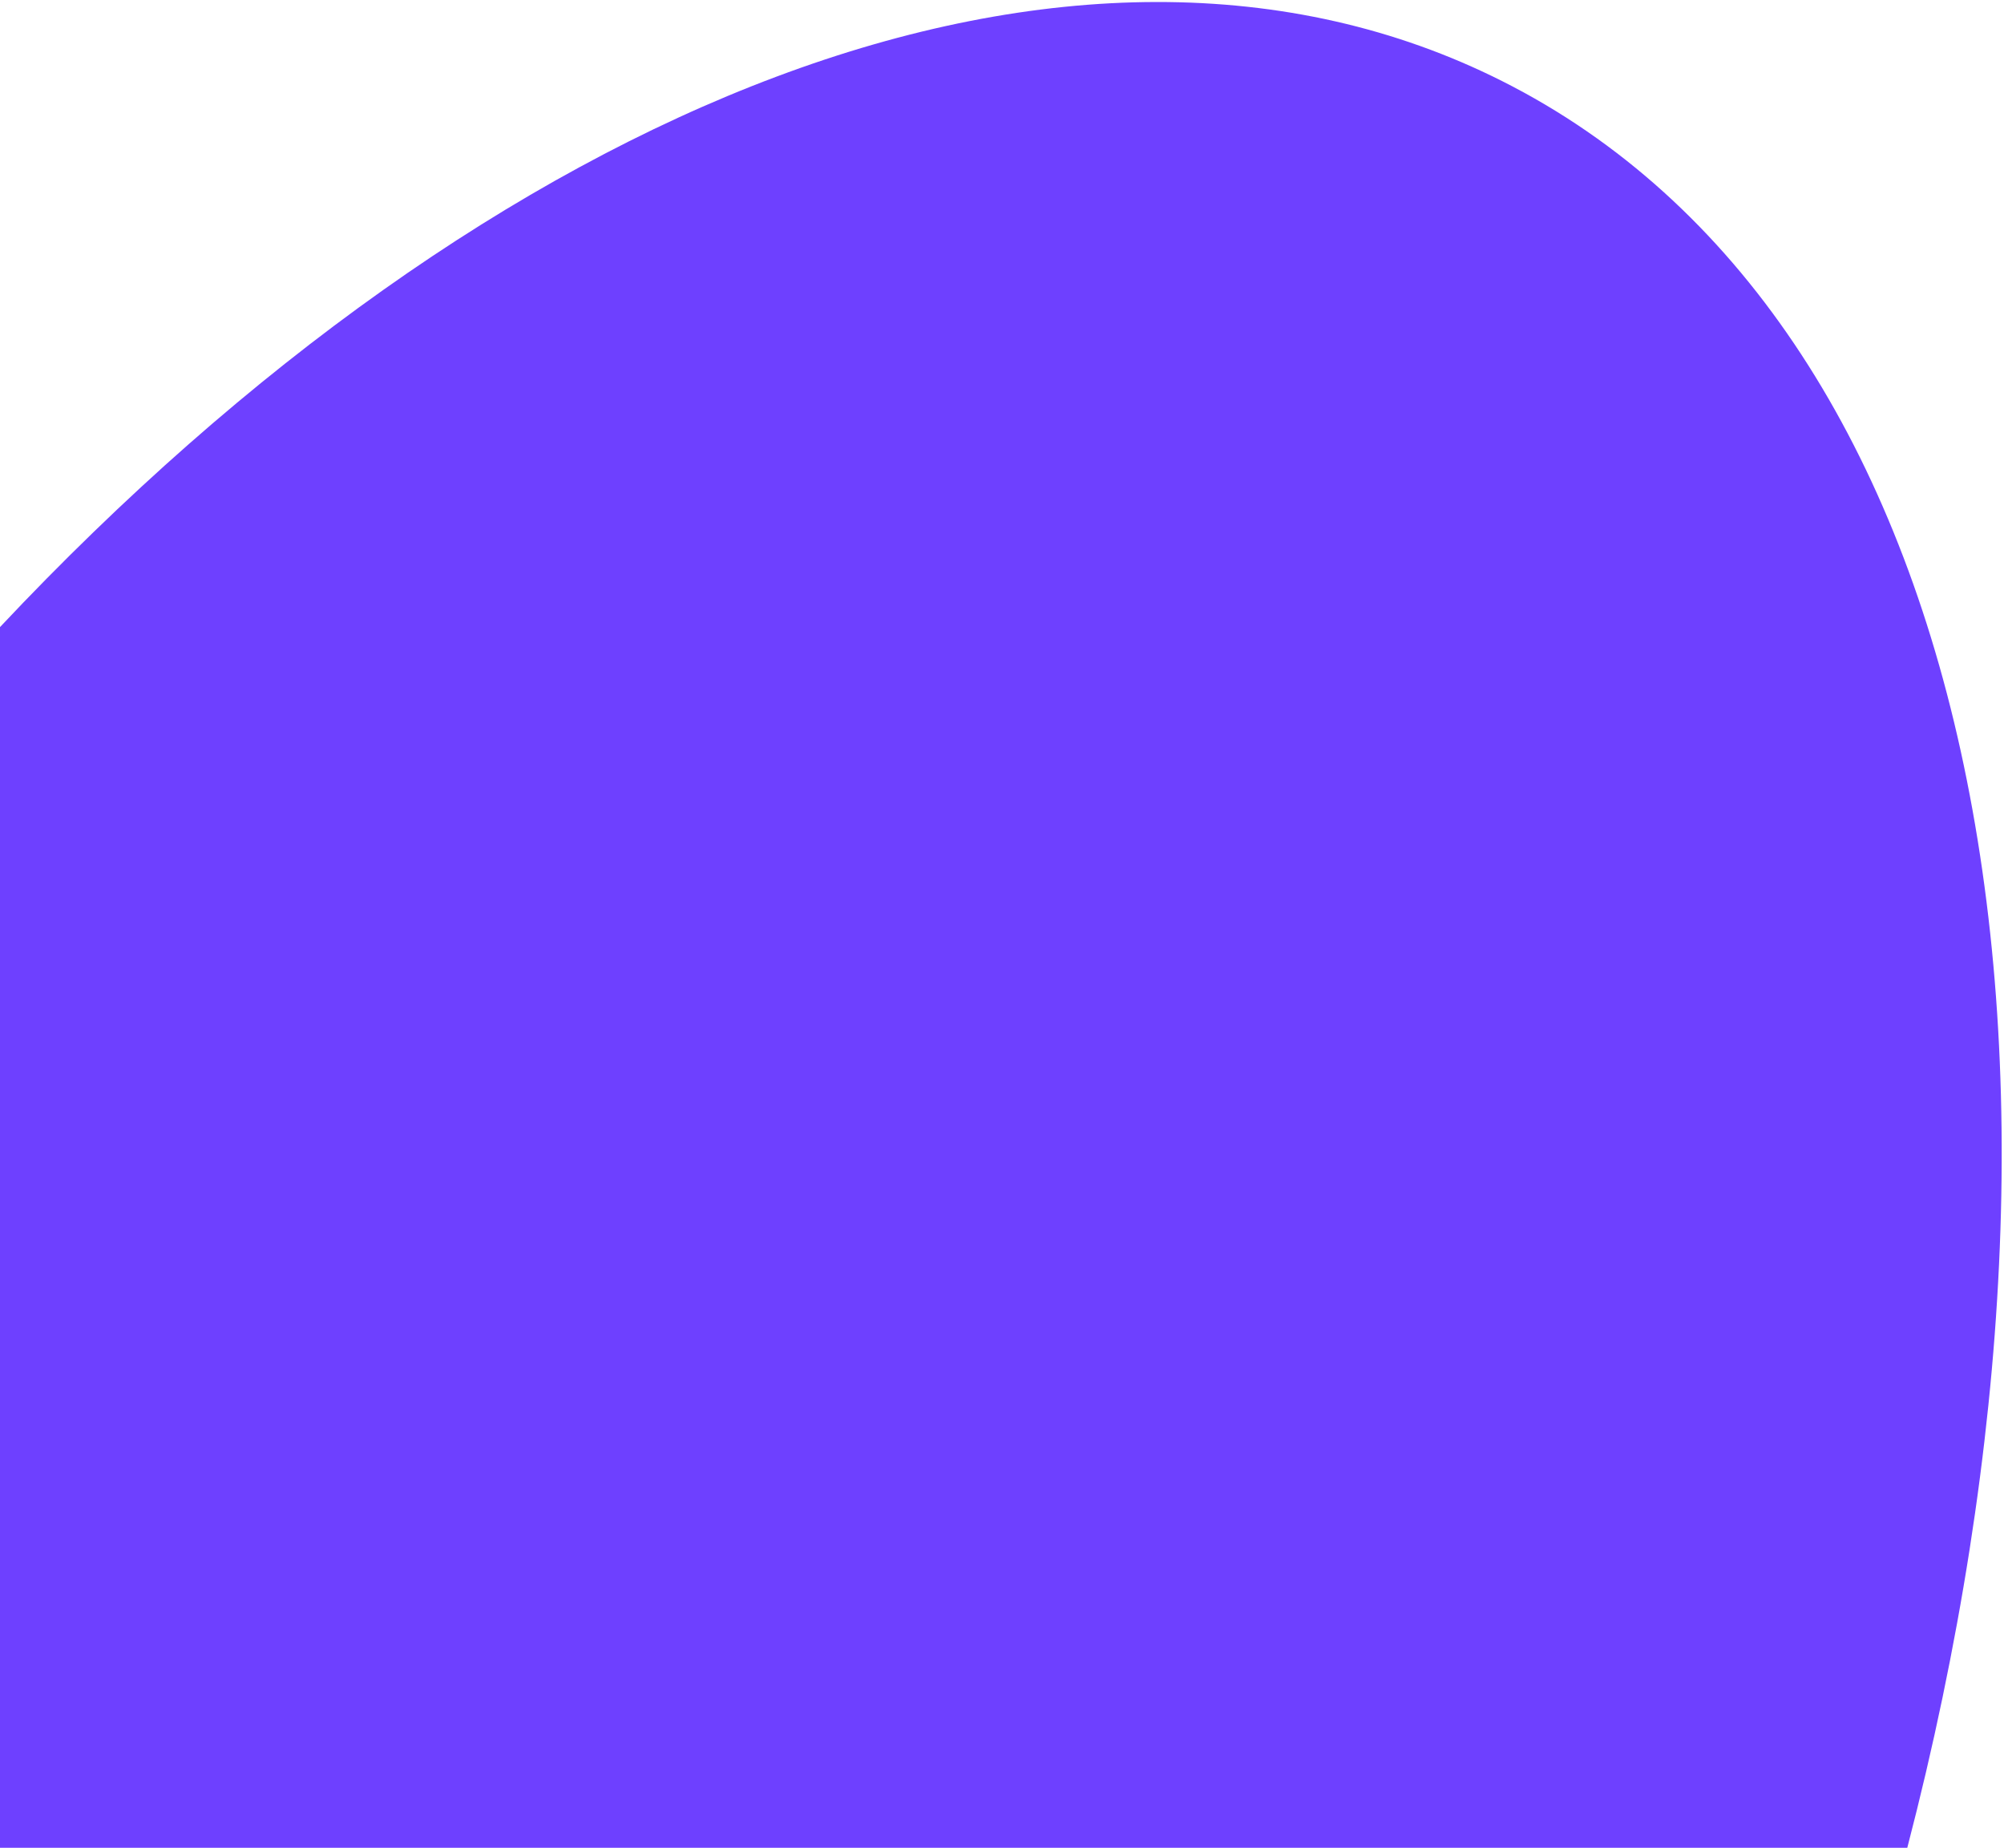 <svg width="525" height="484" viewBox="0 0 525 484" fill="none" xmlns="http://www.w3.org/2000/svg">
<path fill-rule="evenodd" clip-rule="evenodd" d="M499.662 484H0V164.256C129.302 26.772 281.755 -34.971 393.463 21.212C517.352 83.521 554.675 272.545 499.662 484Z" fill="#6E40FF"/>
</svg>

